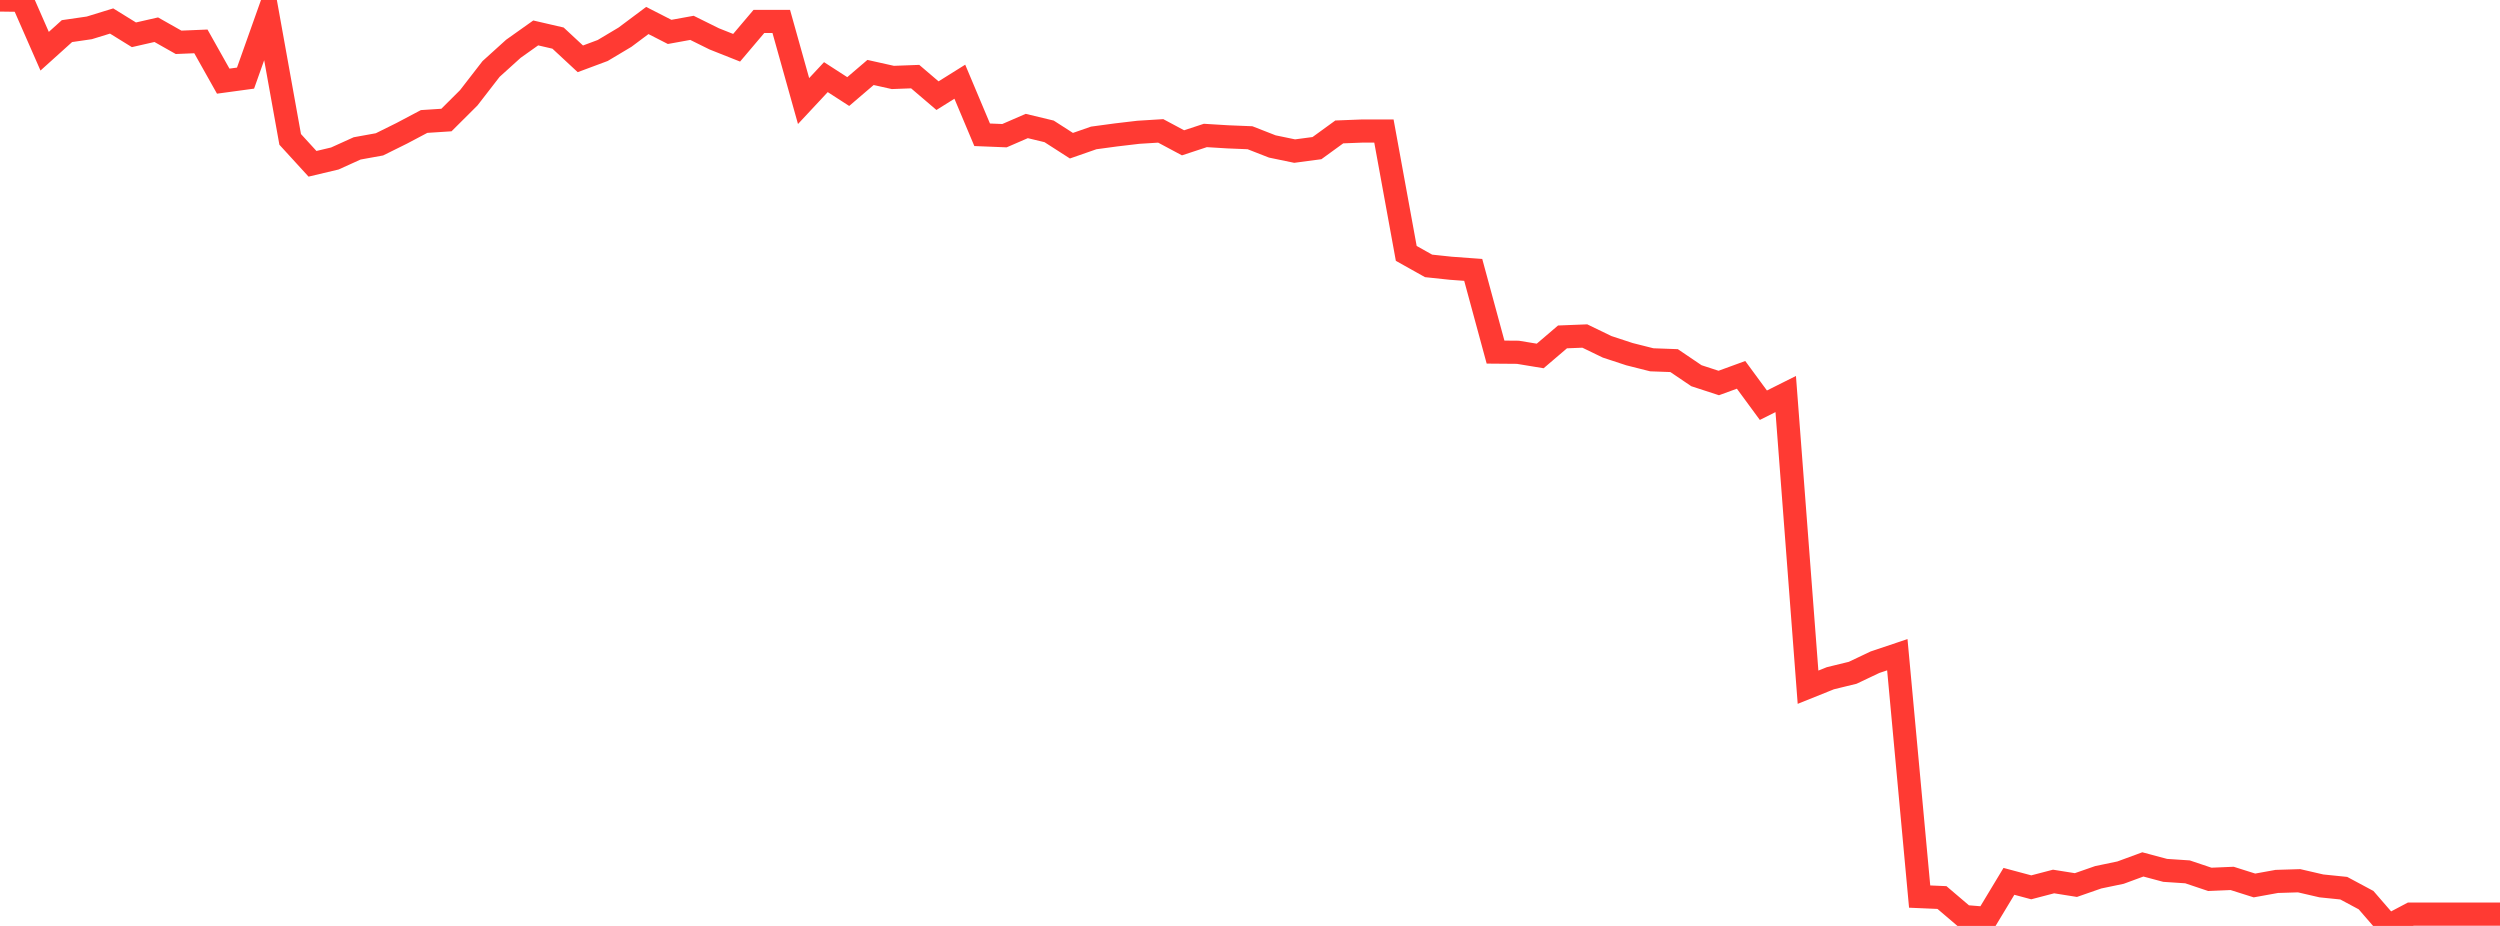 <?xml version="1.0" standalone="no"?>
<!DOCTYPE svg PUBLIC "-//W3C//DTD SVG 1.1//EN" "http://www.w3.org/Graphics/SVG/1.1/DTD/svg11.dtd">

<svg width="135" height="50" viewBox="0 0 135 50" preserveAspectRatio="none" 
  xmlns="http://www.w3.org/2000/svg"
  xmlns:xlink="http://www.w3.org/1999/xlink">


<polyline points="0.0, 0.0 1.205, 0.016 2.411, 2.766 3.616, 1.68 4.821, 1.505 6.027, 1.134 7.232, 1.879 8.438, 1.604 9.643, 2.285 10.848, 2.235 12.054, 4.382 13.259, 4.218 14.464, 0.825 15.67, 7.527 16.875, 8.845 18.08, 8.559 19.286, 8.013 20.491, 7.795 21.696, 7.198 22.902, 6.56 24.107, 6.482 25.312, 5.282 26.518, 3.724 27.723, 2.634 28.929, 1.778 30.134, 2.057 31.339, 3.177 32.545, 2.727 33.75, 2.008 34.955, 1.107 36.161, 1.723 37.366, 1.504 38.571, 2.1 39.777, 2.579 40.982, 1.157 42.188, 1.157 43.393, 5.457 44.598, 4.165 45.804, 4.944 47.009, 3.913 48.214, 4.182 49.42, 4.137 50.625, 5.166 51.83, 4.412 53.036, 7.278 54.241, 7.327 55.446, 6.804 56.652, 7.094 57.857, 7.868 59.062, 7.448 60.268, 7.285 61.473, 7.143 62.679, 7.068 63.884, 7.712 65.089, 7.315 66.295, 7.389 67.5, 7.438 68.705, 7.909 69.911, 8.159 71.116, 7.999 72.321, 7.124 73.527, 7.077 74.732, 7.077 75.938, 13.683 77.143, 14.358 78.348, 14.486 79.554, 14.574 80.759, 19.013 81.964, 19.023 83.17, 19.222 84.375, 18.193 85.58, 18.145 86.786, 18.729 87.991, 19.125 89.196, 19.429 90.402, 19.473 91.607, 20.289 92.812, 20.682 94.018, 20.242 95.223, 21.882 96.429, 21.278 97.634, 37.11 98.839, 36.625 100.045, 36.331 101.25, 35.759 102.455, 35.354 103.661, 48.415 104.866, 48.467 106.071, 49.493 107.277, 49.592 108.482, 47.593 109.688, 47.916 110.893, 47.601 112.098, 47.793 113.304, 47.373 114.509, 47.122 115.714, 46.678 116.92, 47 118.125, 47.08 119.33, 47.485 120.536, 47.434 121.741, 47.815 122.946, 47.597 124.152, 47.56 125.357, 47.839 126.562, 47.962 127.768, 48.608 128.973, 50.0 130.179, 49.363 131.384, 49.363 132.589, 49.363 133.795, 49.363 135.0, 49.363" fill="none" stroke="#ff3a33" stroke-width="1.25"/>

</svg>